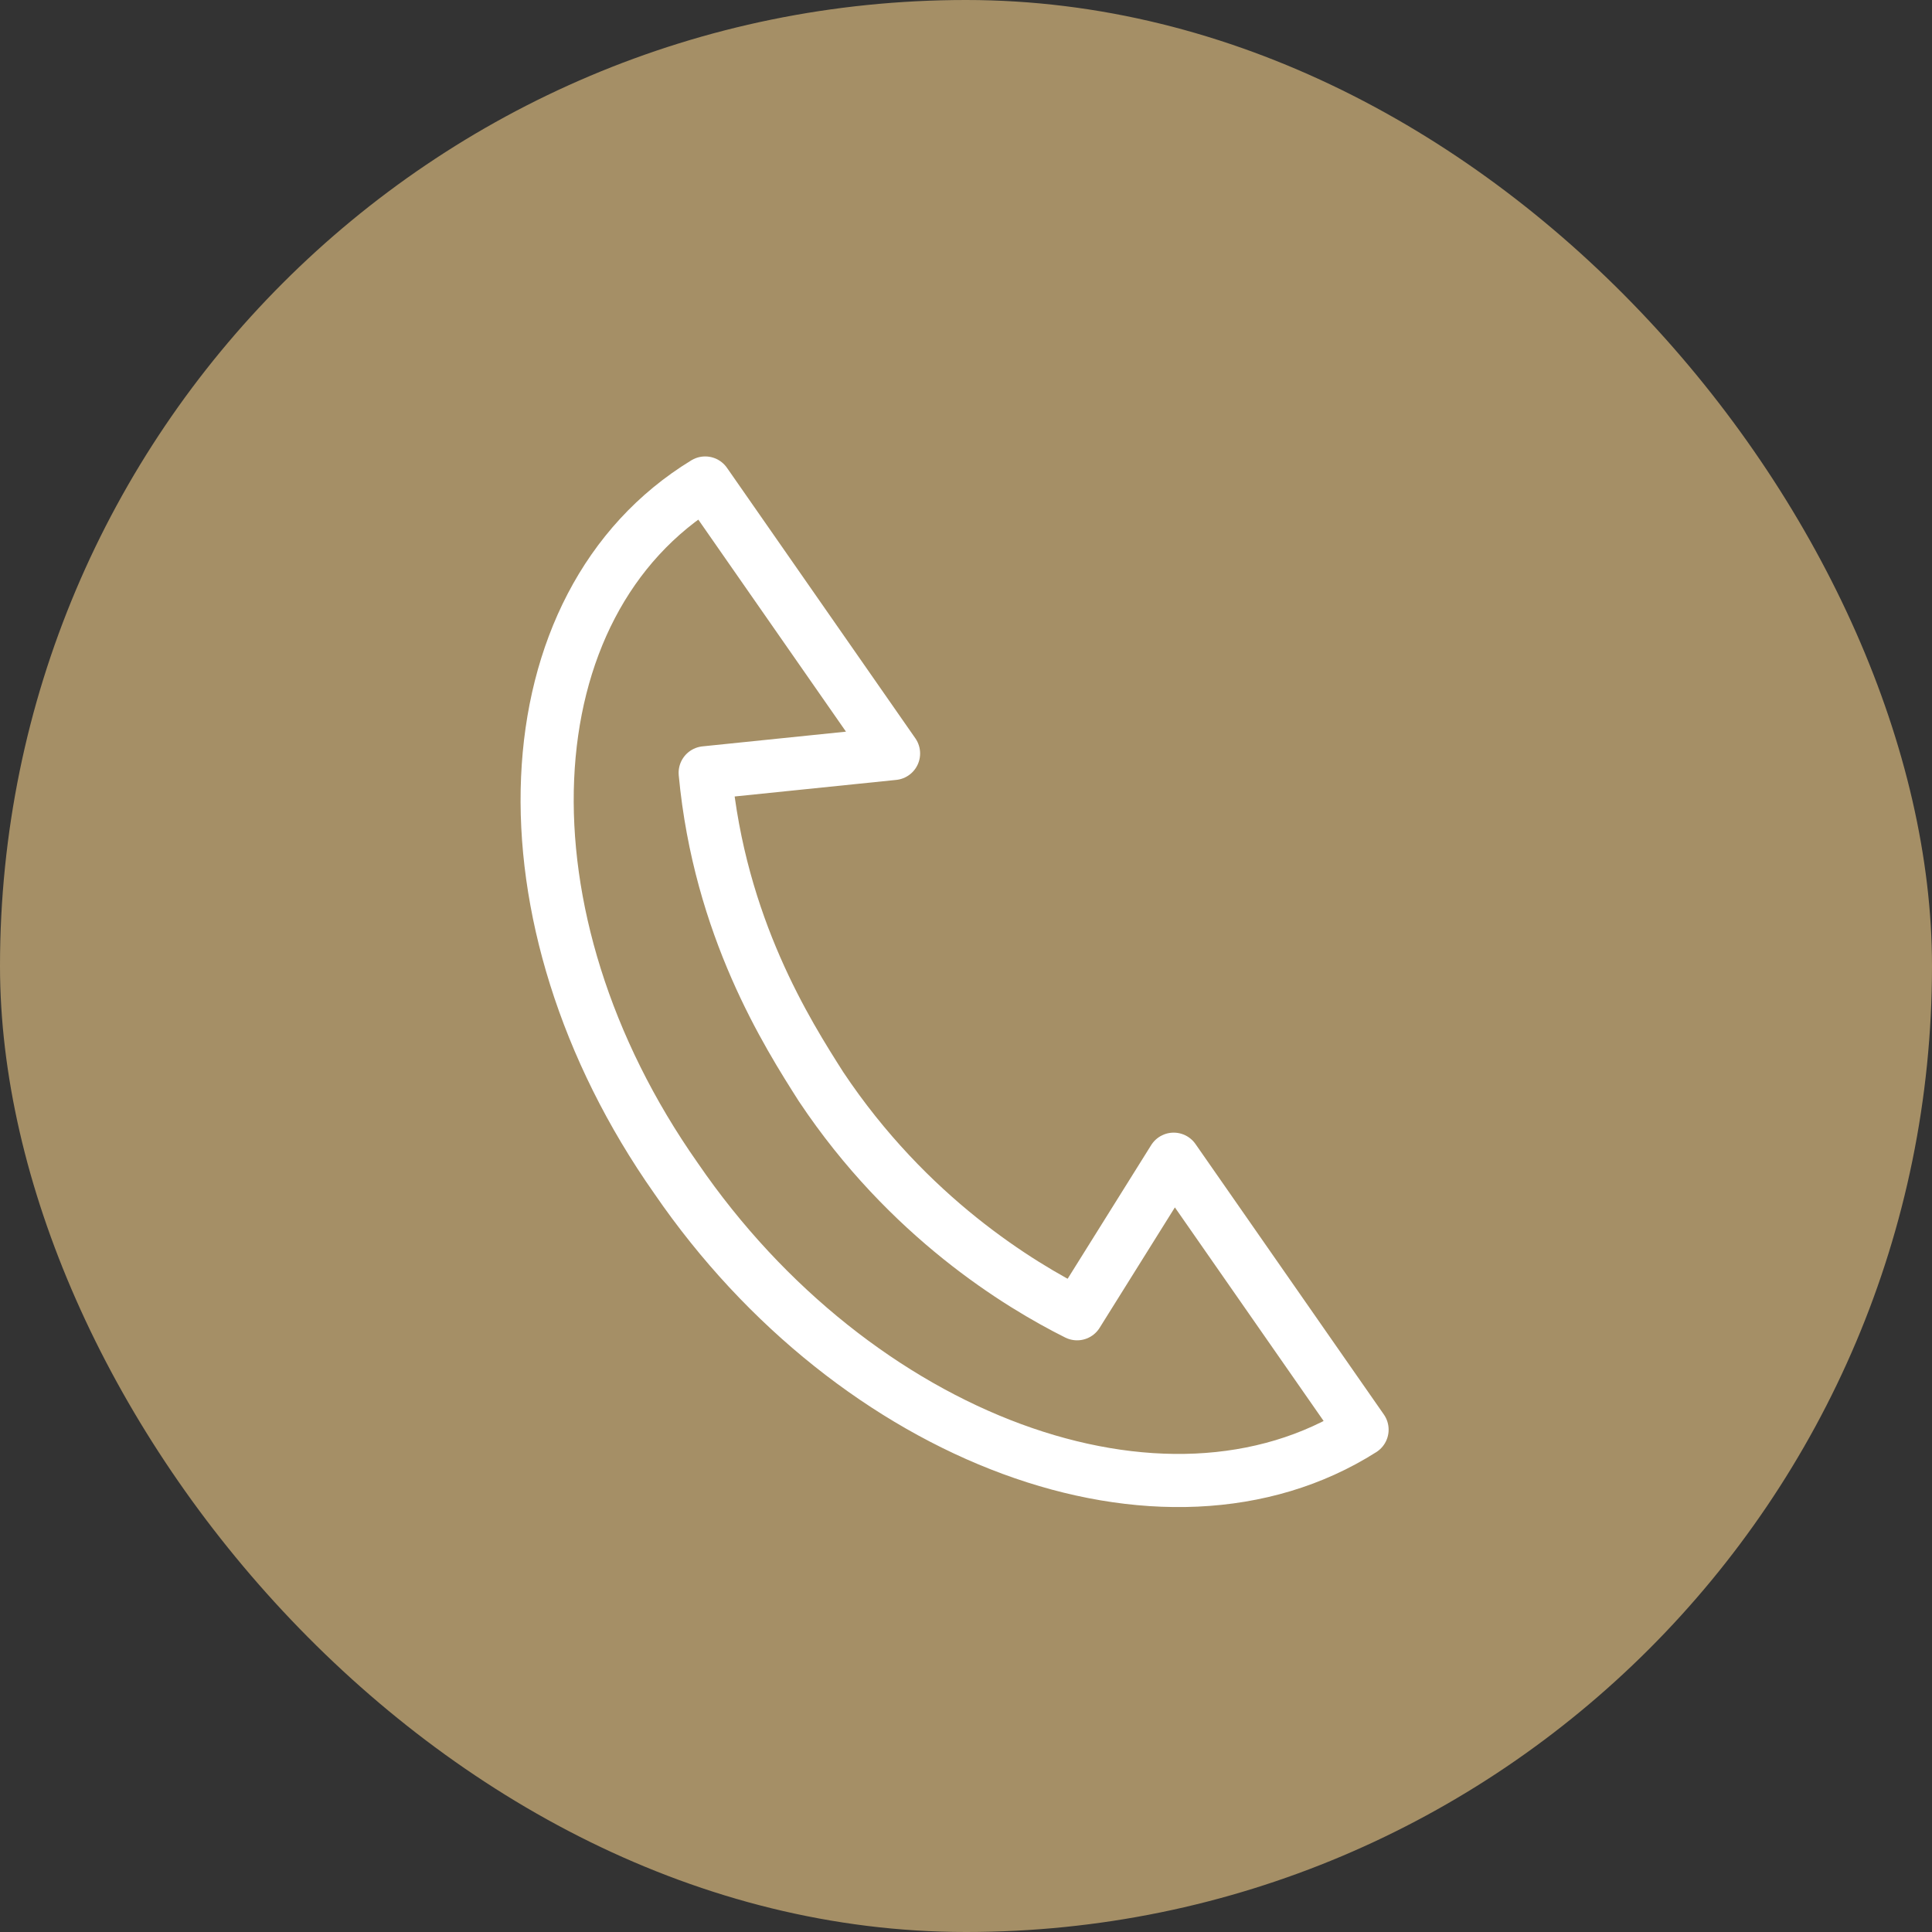 <?xml version="1.0" encoding="UTF-8"?>
<svg id="_レイヤー_1" data-name="レイヤー 1" xmlns="http://www.w3.org/2000/svg" version="1.1" viewBox="0 0 40 40">
  <rect x="0" y="0" width="40" height="40" fill="#333333" stroke="none"/>
  <defs>
    <style>
      .cls-1 {
        fill: none;
        stroke: #fff;
        stroke-linejoin: round;
        stroke-width: 1.1px;
      }

      .cls-2 {
        fill: #a58f66;
        stroke-width: 0px;
      }
    </style>
  </defs>
  <rect class="cls-2" x="0" y="0" width="40" height="40" rx="20" ry="20"/>
  <path class="cls-1" d="M18.5,15.6l-3.9-5.6c-4.1,2.5-4.4,9-.6,14.4,3.7,5.4,10.1,7.8,14.2,5.2l-3.9-5.6-2,3.2c-1.2-.6-3.5-2-5.3-4.7-.7-1.1-2.1-3.3-2.4-6.5l3.9-.4h0Z"/>
</svg>